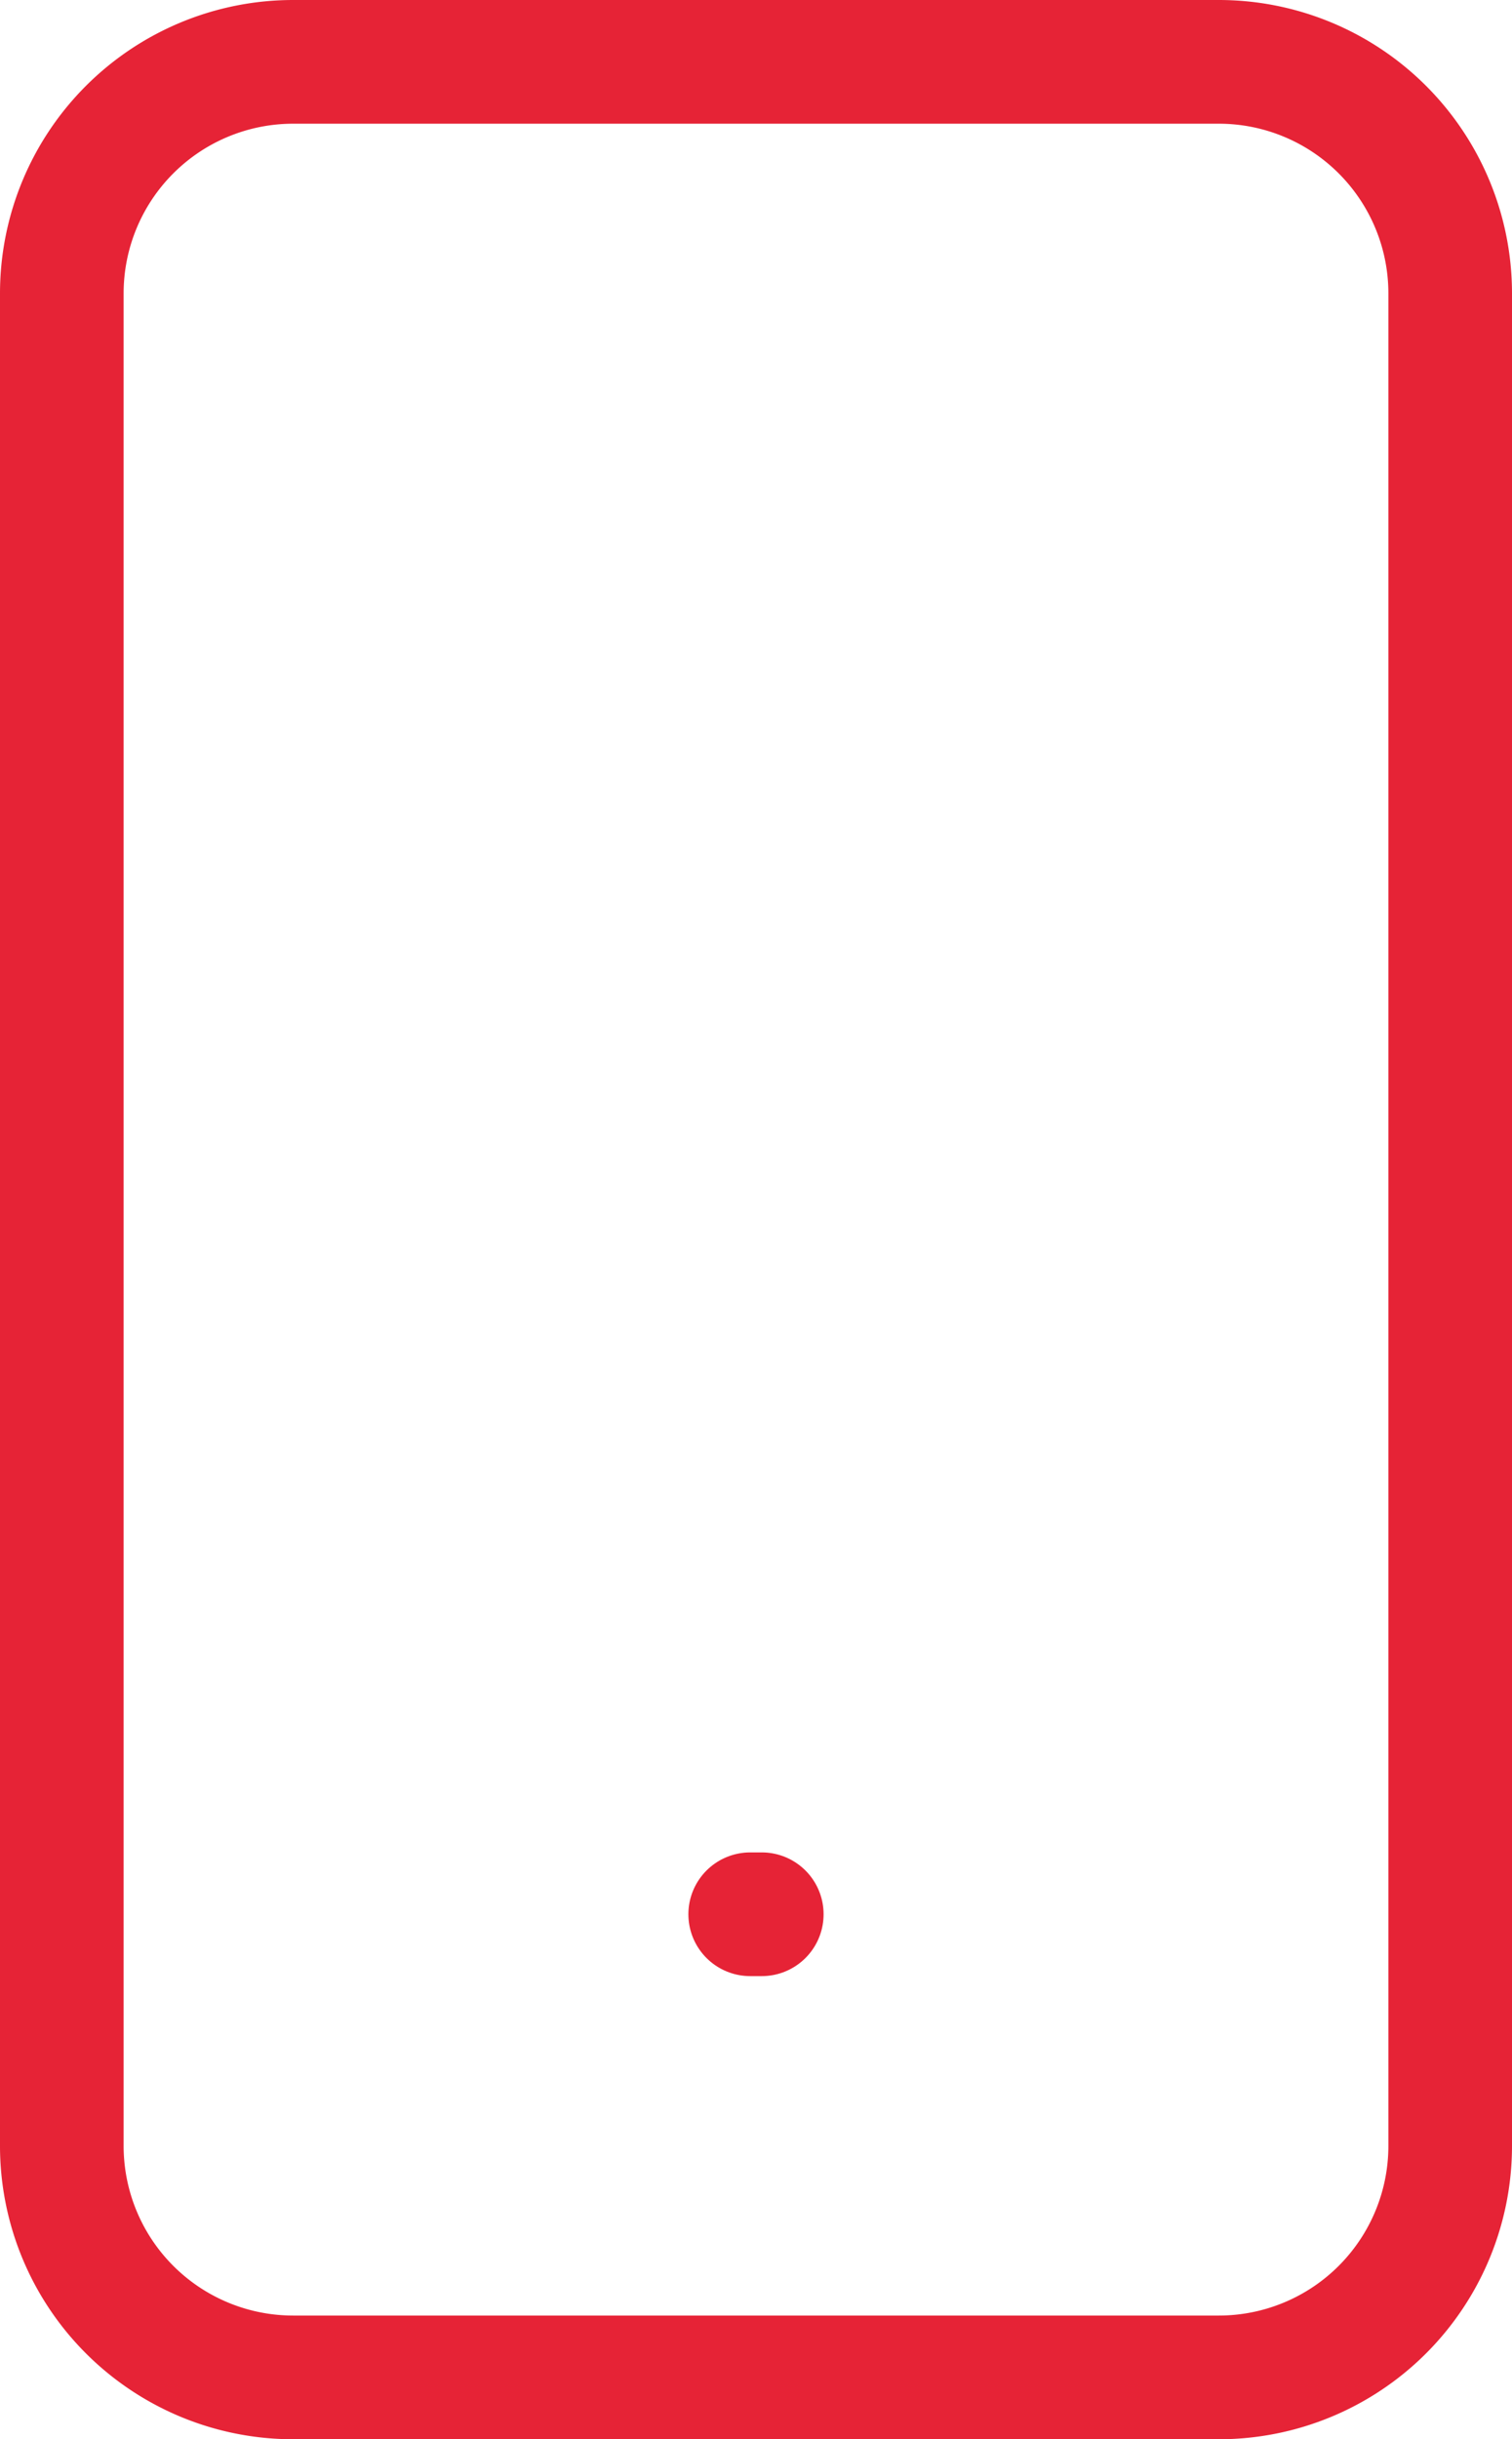 <svg xmlns="http://www.w3.org/2000/svg" width="48.924" height="78.873" viewBox="0 0 48.924 78.873">
  <g id="Icon_akar-mobile-device" data-name="Icon akar-mobile-device" transform="translate(2 2)">
    <path id="Pfad_8" data-name="Pfad 8" d="M16.487,3H46.437a7.487,7.487,0,0,1,7.487,7.487v59.9a7.487,7.487,0,0,1-7.487,7.487H16.487A7.487,7.487,0,0,1,9,70.386v-59.9A7.487,7.487,0,0,1,16.487,3Z" transform="translate(-9 -3)" fill="none" stroke="#e62336" stroke-linecap="round" stroke-linejoin="round" stroke-width="4"/>
    <path id="Pfad_9" data-name="Pfad 9" d="M17.925,27H18.3" transform="translate(4.349 32.898)" fill="none" stroke="#e62336" stroke-linecap="round" stroke-linejoin="round" stroke-width="4"/>
  </g>
</svg>
